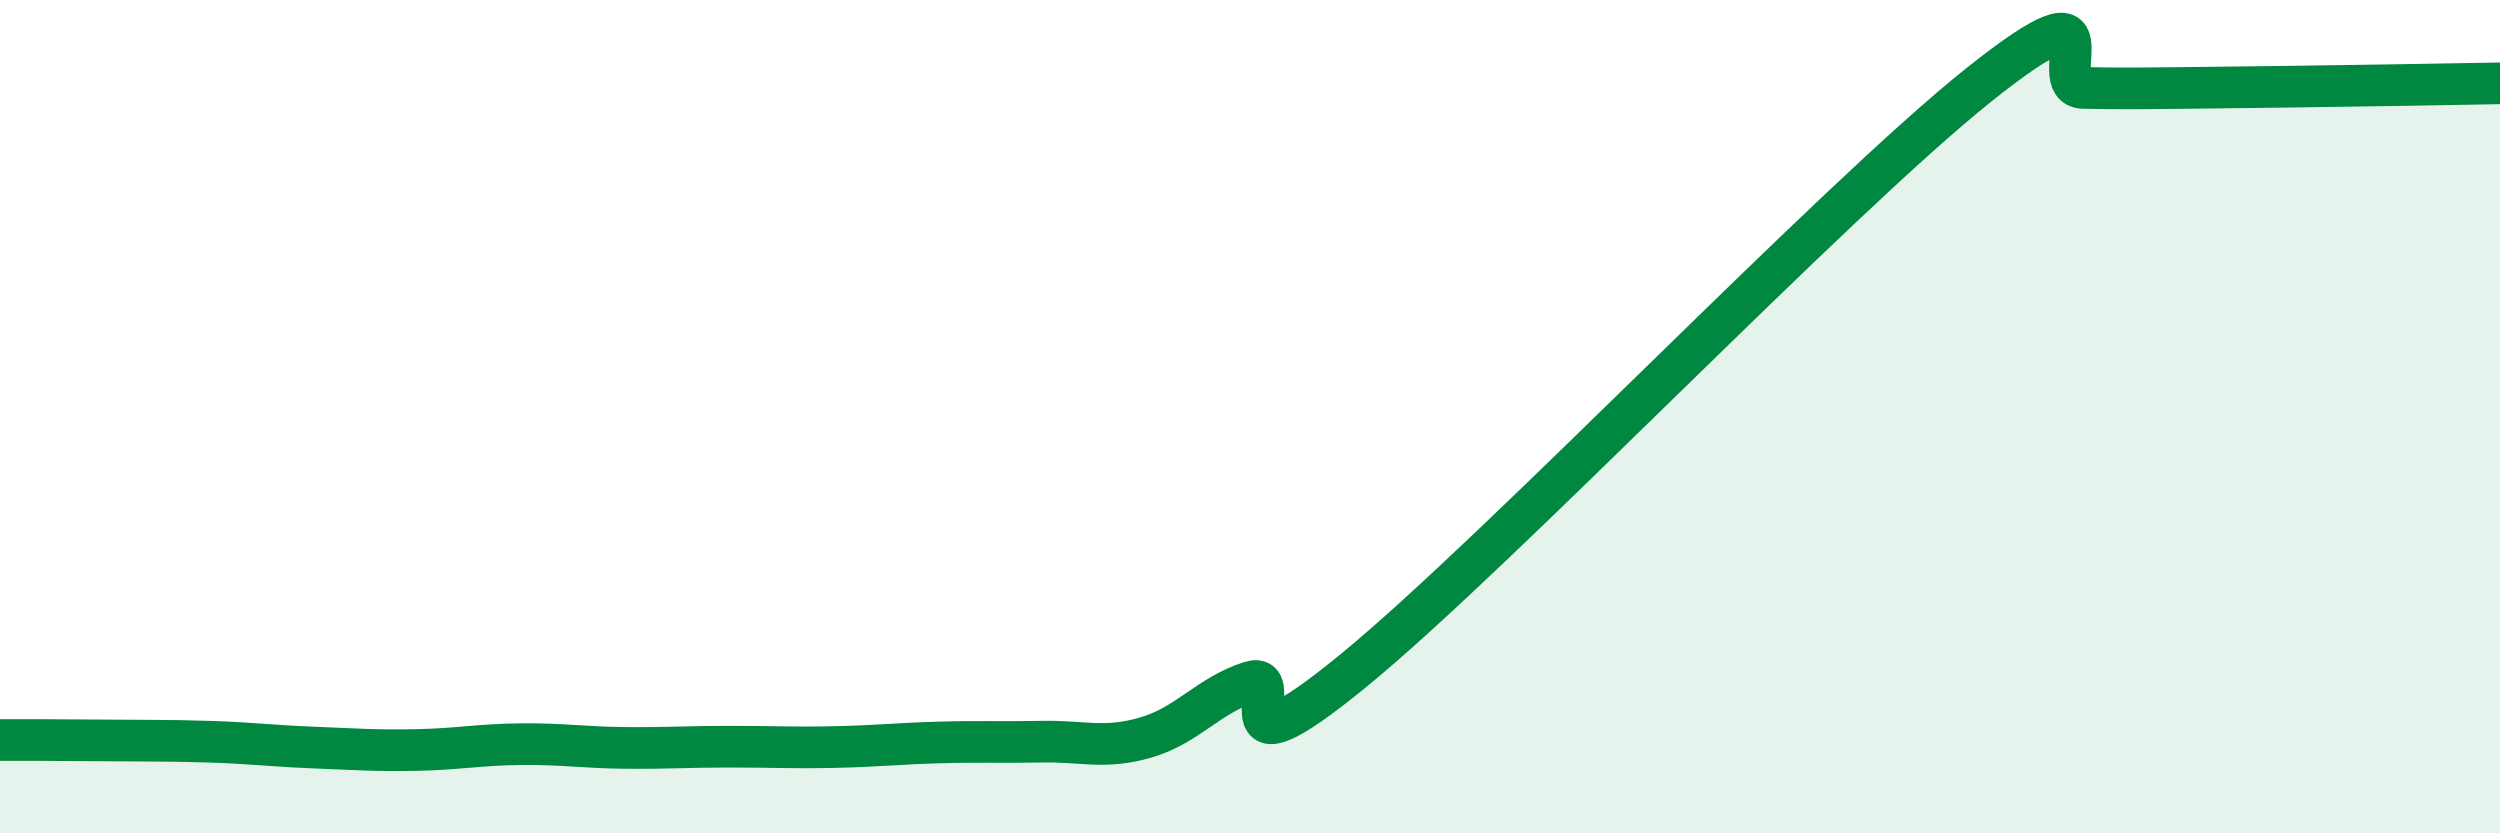 
    <svg width="60" height="20" viewBox="0 0 60 20" xmlns="http://www.w3.org/2000/svg">
      <path
        d="M 0,17.76 C 0.5,17.76 1.5,17.76 2.5,17.77 C 3.5,17.78 4,17.77 5,17.8 C 6,17.83 6.5,17.9 7.5,17.94 C 8.5,17.98 9,18.02 10,18 C 11,17.98 11.5,17.87 12.5,17.86 C 13.5,17.85 14,17.94 15,17.95 C 16,17.96 16.5,17.92 17.5,17.92 C 18.5,17.92 19,17.95 20,17.93 C 21,17.91 21.5,17.85 22.5,17.82 C 23.5,17.79 24,17.82 25,17.8 C 26,17.78 26.5,17.99 27.5,17.7 C 28.5,17.41 29,16.69 30,16.37 C 31,16.05 29,18.95 32.5,16.08 C 36,13.21 44,4.82 47.5,2.03 C 51,-0.76 49,2.09 50,2.11 C 51,2.13 51.5,2.12 52.5,2.11 C 53.5,2.1 53.5,2.1 55,2.08 C 56.5,2.06 59,2.02 60,2L60 20L0 20Z"
        fill="#008740"
        opacity="0.1"
        stroke-linecap="round"
        stroke-linejoin="round"
      />
      <path
        d="M 0,17.76 C 0.5,17.76 1.5,17.76 2.5,17.77 C 3.5,17.78 4,17.77 5,17.8 C 6,17.83 6.5,17.9 7.5,17.94 C 8.5,17.98 9,18.02 10,18 C 11,17.98 11.5,17.87 12.5,17.86 C 13.5,17.85 14,17.94 15,17.95 C 16,17.96 16.5,17.92 17.5,17.92 C 18.5,17.92 19,17.95 20,17.93 C 21,17.91 21.5,17.85 22.5,17.82 C 23.5,17.79 24,17.82 25,17.8 C 26,17.78 26.5,17.99 27.5,17.7 C 28.5,17.41 29,16.69 30,16.37 C 31,16.05 29,18.95 32.5,16.08 C 36,13.21 44,4.82 47.5,2.03 C 51,-0.76 49,2.09 50,2.11 C 51,2.13 51.5,2.12 52.5,2.11 C 53.5,2.1 53.5,2.1 55,2.08 C 56.5,2.06 59,2.02 60,2"
        stroke="#008740"
        stroke-width="1"
        fill="none"
        stroke-linecap="round"
        stroke-linejoin="round"
      />
    </svg>
  